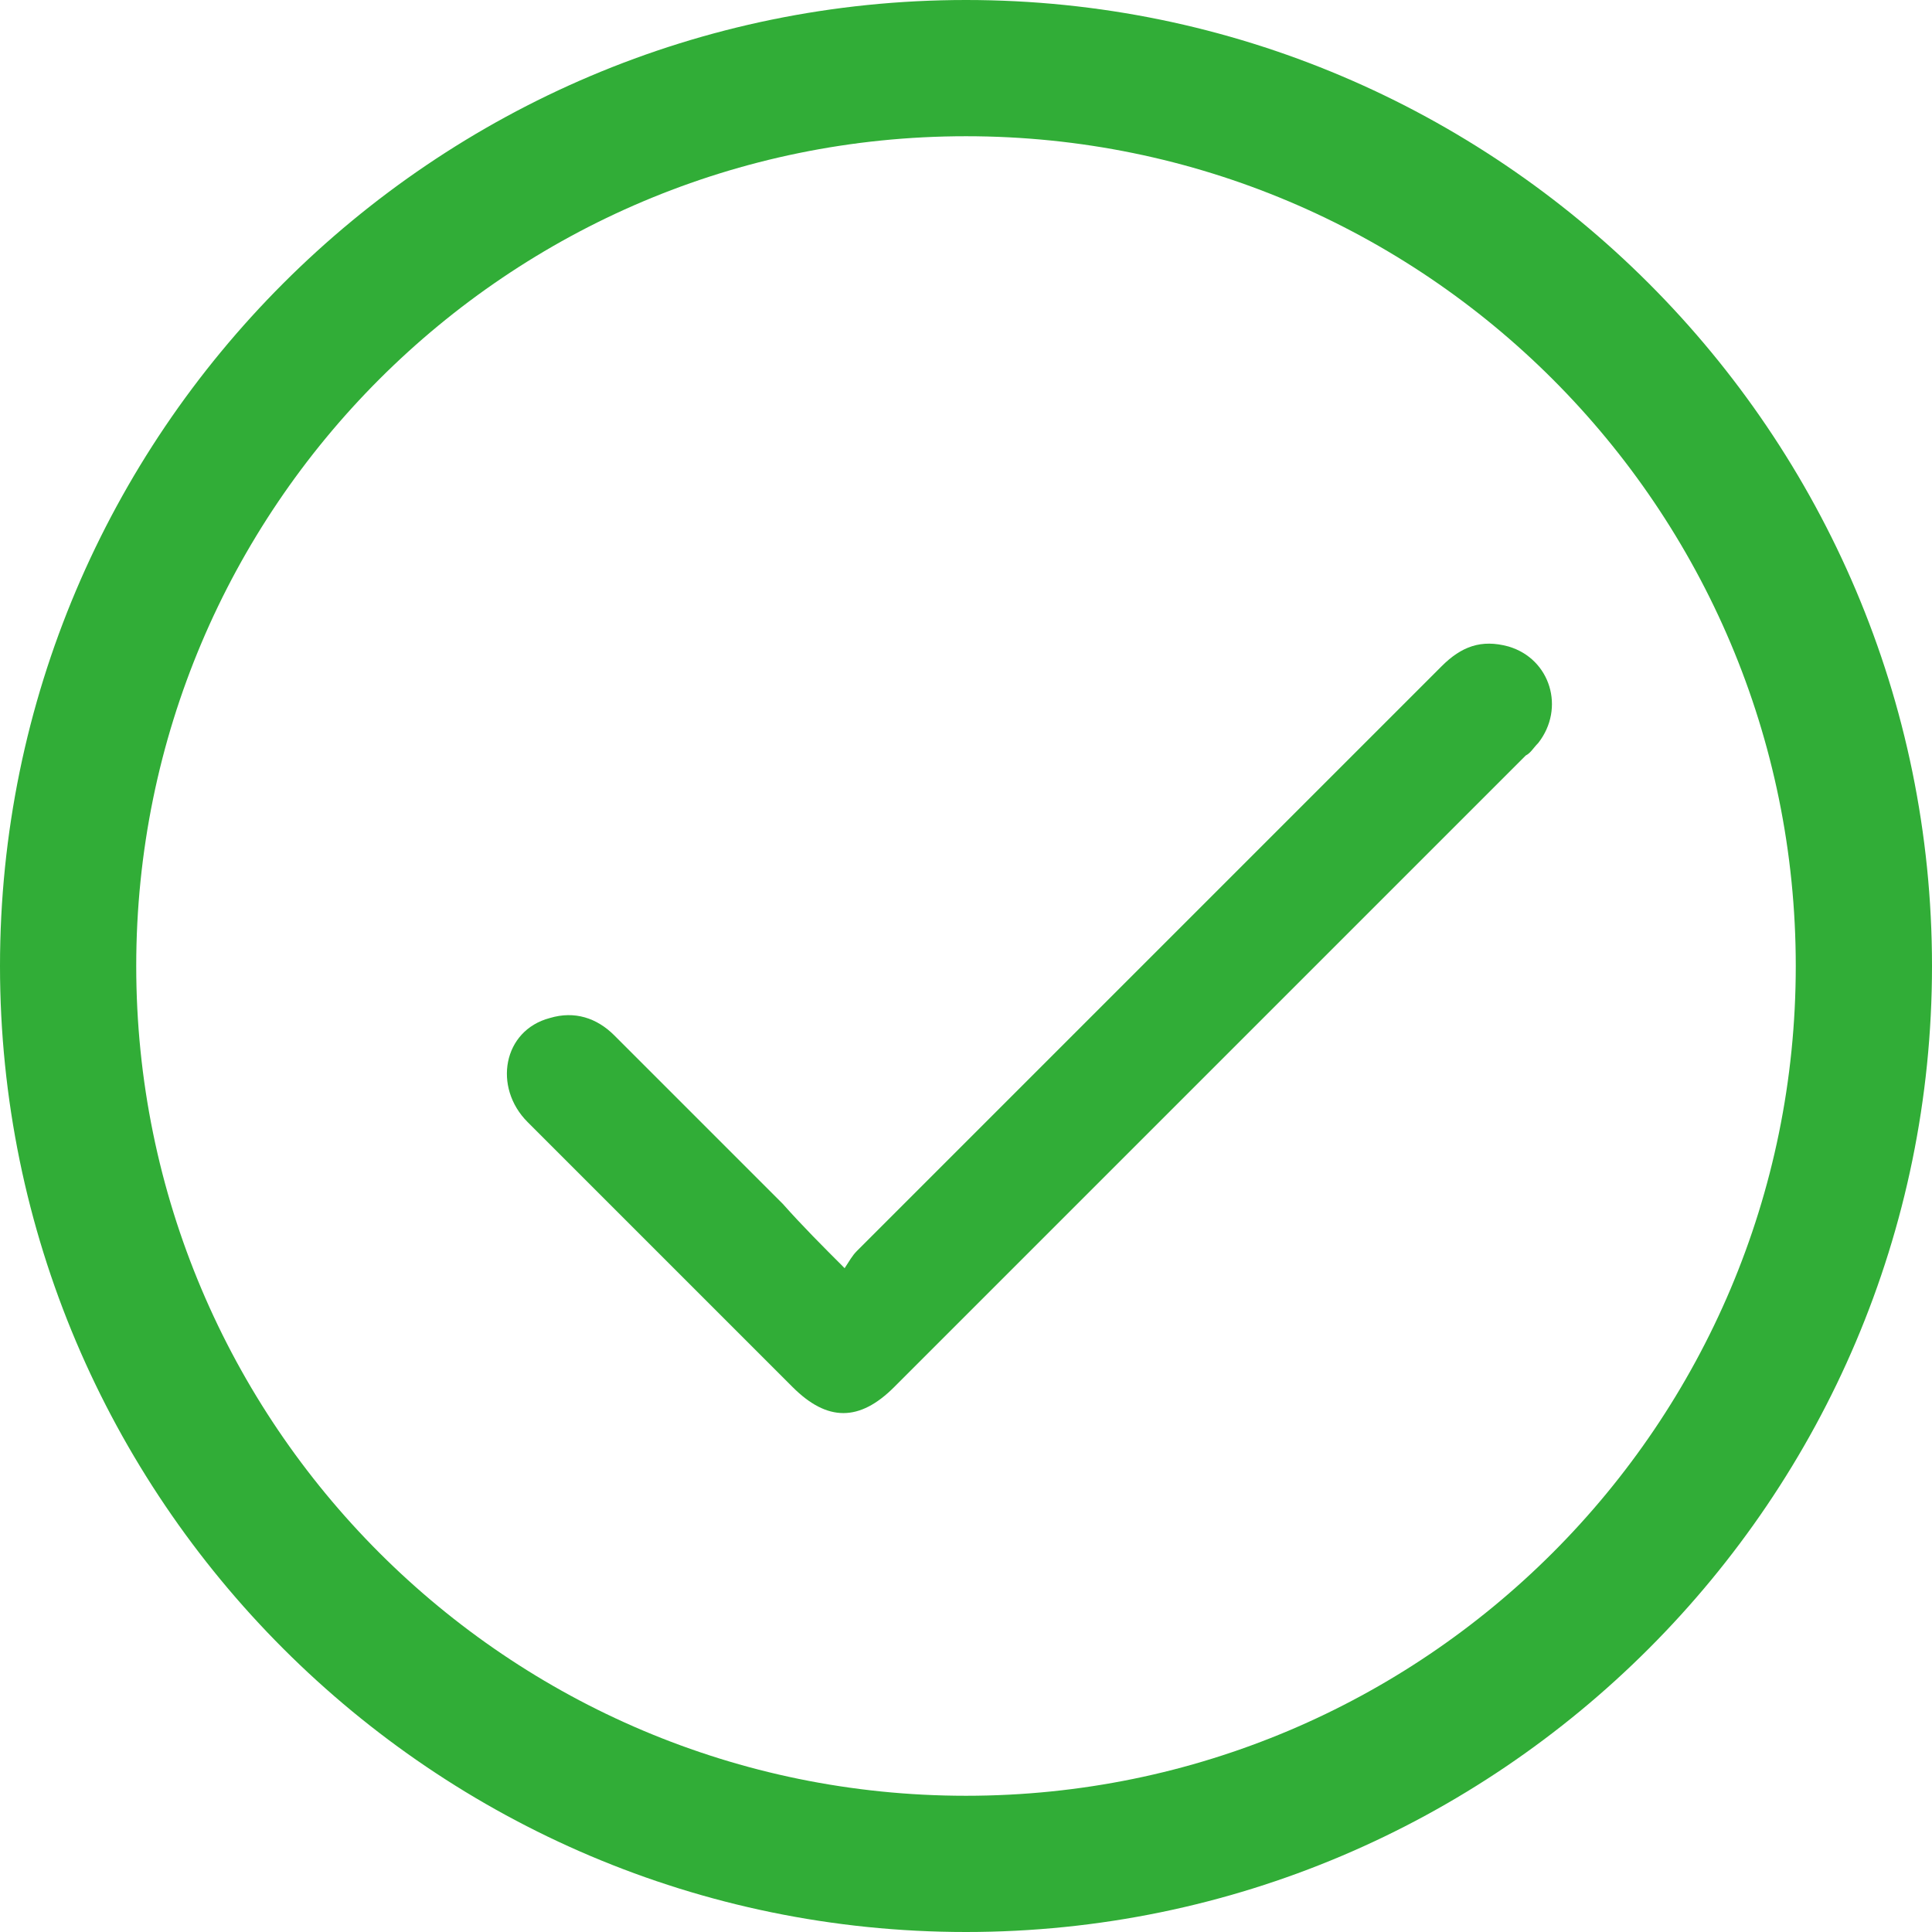 <?xml version="1.0" encoding="utf-8"?>
<!-- Generator: Adobe Illustrator 19.2.1, SVG Export Plug-In . SVG Version: 6.00 Build 0)  -->
<svg version="1.1" id="Layer_1" xmlns="http://www.w3.org/2000/svg" xmlns:xlink="http://www.w3.org/1999/xlink" x="0px" y="0px"
	 viewBox="0 0 78 78" style="enable-background:new 0 0 78 78;" xml:space="preserve">
<style type="text/css">
	.st0{fill:#31AD37;}
</style>
<g>
	<path class="st0" d="M34.1,51.2c0.2-0.3,0.3-0.5,0.5-0.7c9-9,14.6-14.6,23.6-23.6c0.8-0.8,1.6-1.1,2.7-0.8c1.7,0.5,2.3,2.5,1.2,3.9
		c-0.2,0.2-0.3,0.4-0.5,0.5C52,40.1,45.7,46.4,36.1,56c-1.4,1.4-2.7,1.4-4.1,0c-4.8-4.8-5.9-5.9-10.7-10.7c-1.4-1.4-1-3.7,0.9-4.2
		c1-0.3,1.9,0,2.6,0.7c3.5,3.5,3.4,3.4,6.8,6.8C32.4,49.5,33.2,50.3,34.1,51.2z"/>
	<g>
		<path class="st0" d="M39,78C17.5,78,0,60.5,0,39S17.5,0,39,0c21.5,0,39,17.5,39,39S60.5,78,39,78z M39,5.5
			C20.5,5.5,5.5,20.5,5.5,39s15,33.5,33.5,33.5c18.5,0,33.5-15,33.5-33.5S57.5,5.5,39,5.5z"/>
	</g>
</g>
</svg>
